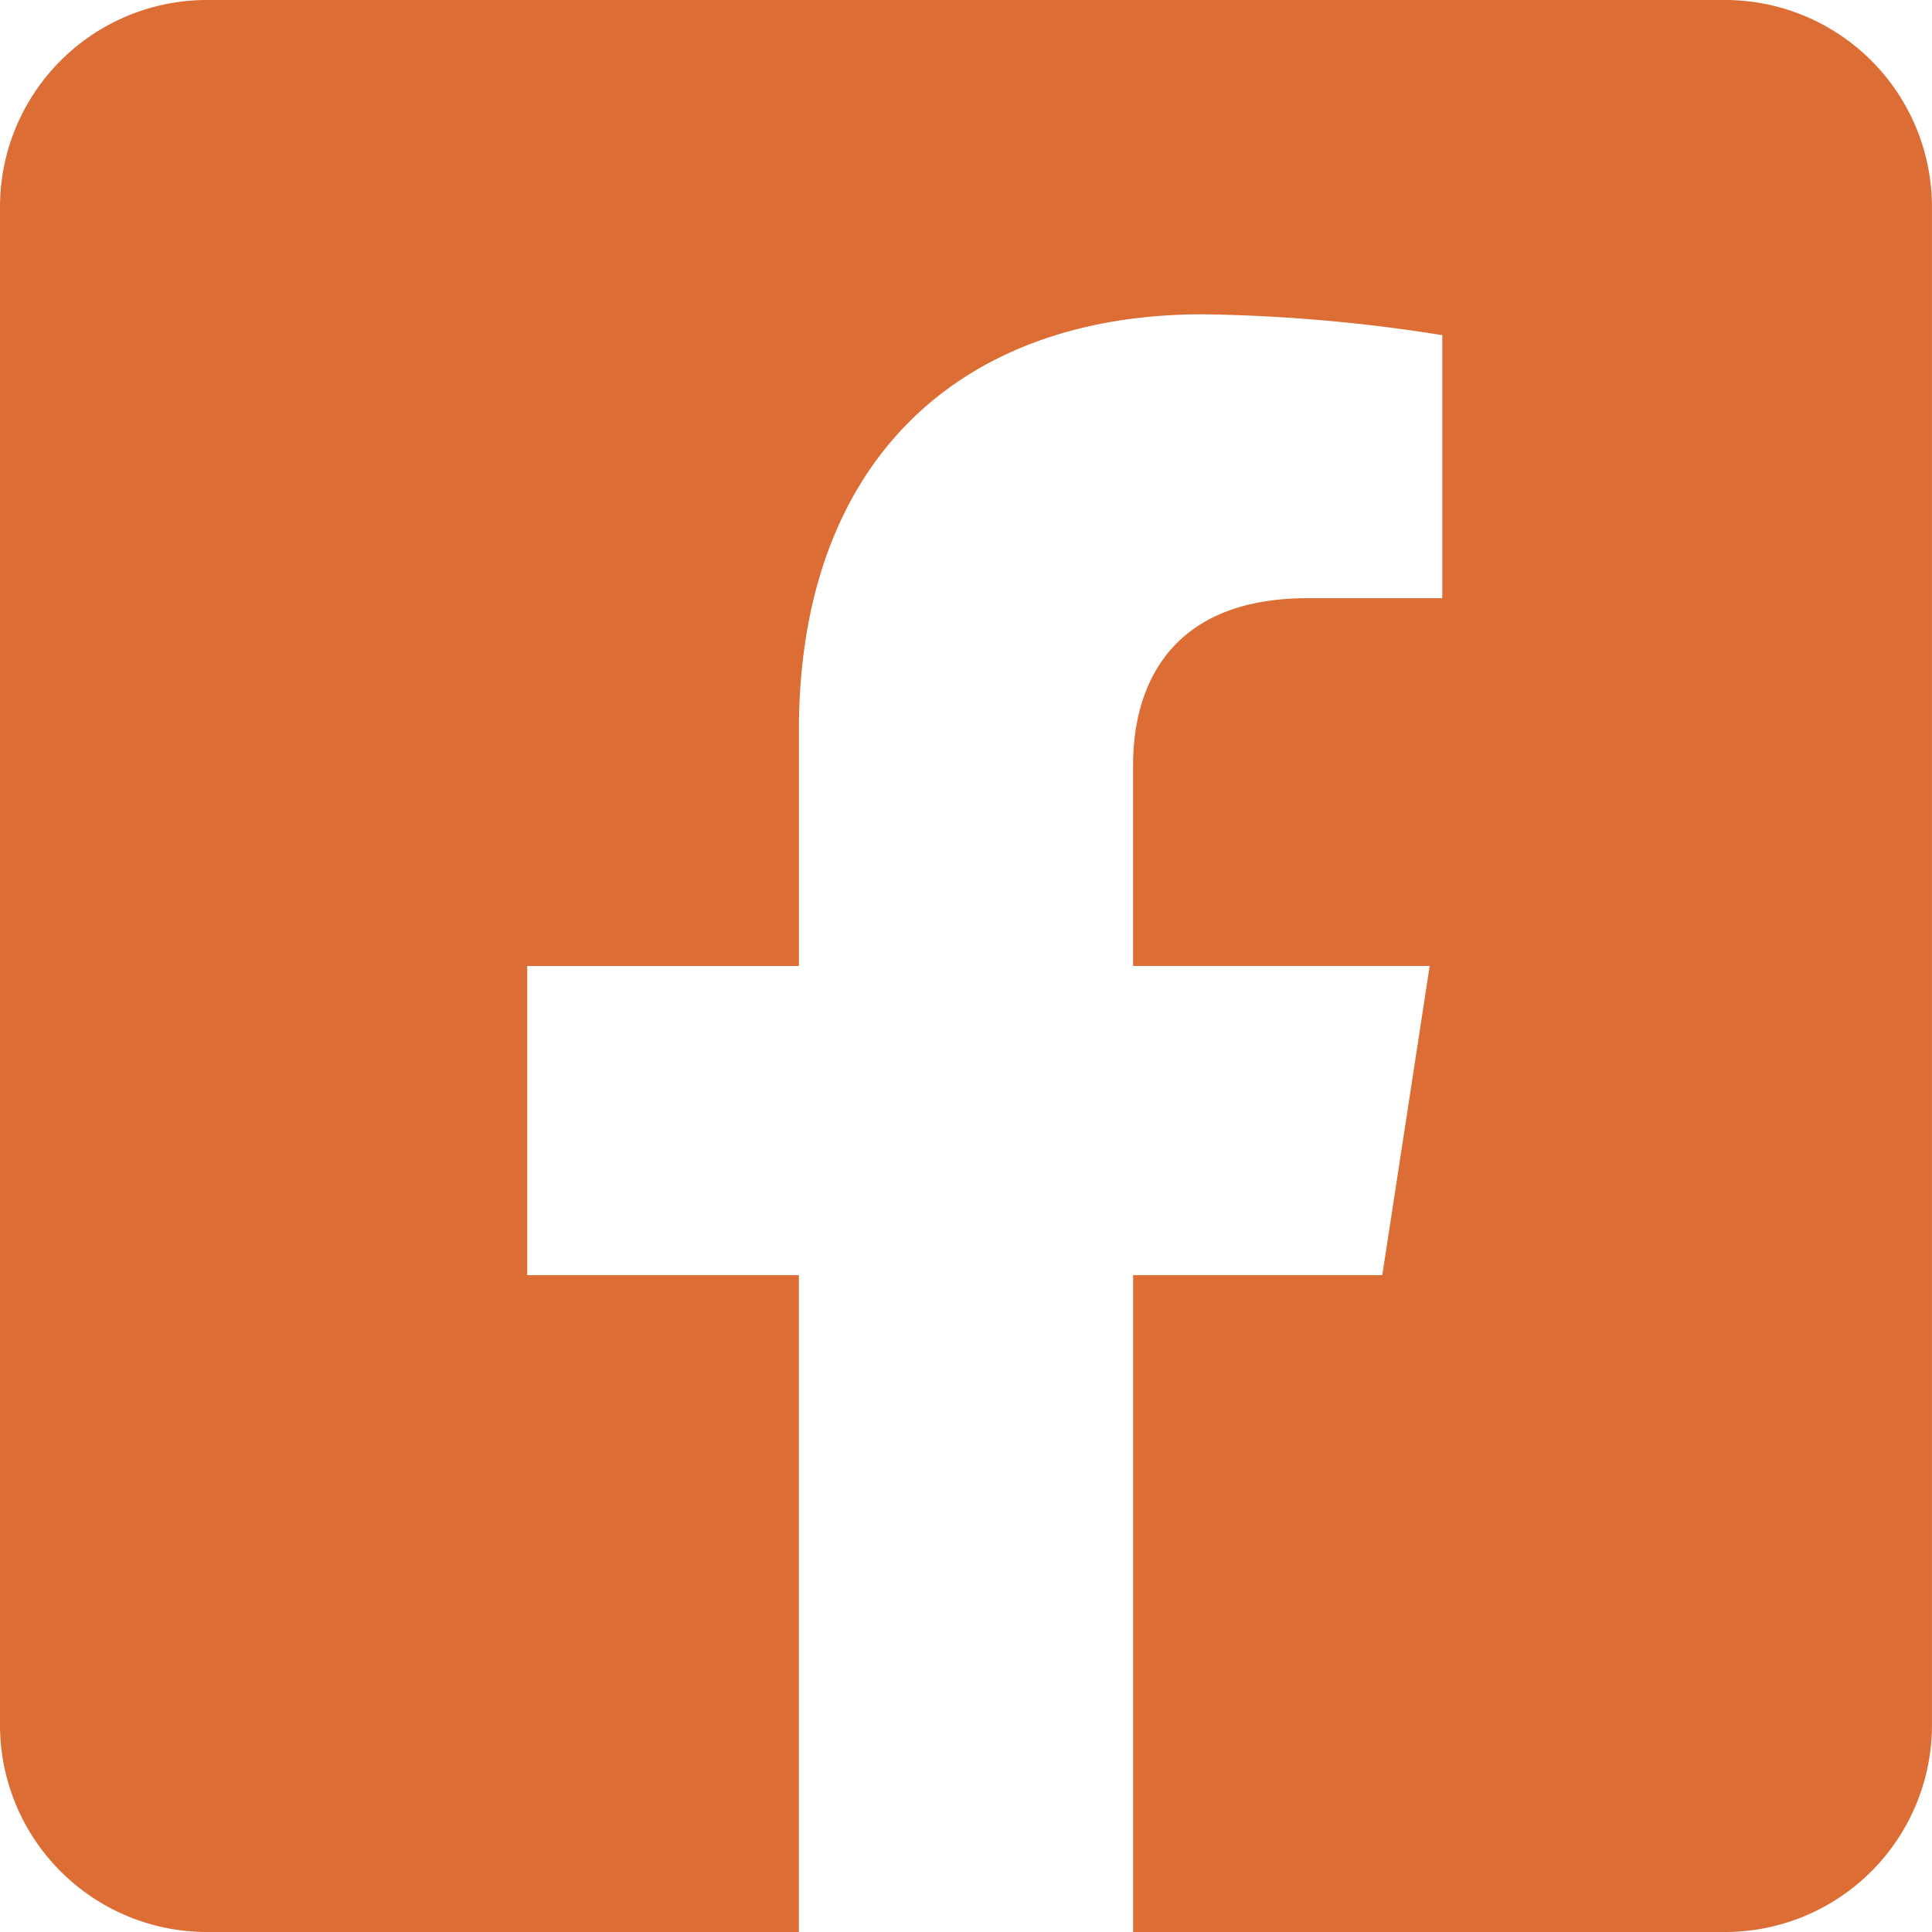 <?xml version="1.0" encoding="UTF-8"?>
<svg xmlns="http://www.w3.org/2000/svg" width="50.75" height="50.75" viewBox="0 0 50.75 50.75">
  <path d="M45.312,2.25H5.437A5.437,5.437,0,0,0,0,7.688V47.563A5.437,5.437,0,0,0,5.437,53H20.985V35.746H13.849V27.625h7.137v-6.19c0-7.04,4.191-10.929,10.611-10.929a43.235,43.235,0,0,1,6.289.548v6.91H34.343c-3.49,0-4.579,2.166-4.579,4.387v5.273h7.791L36.31,35.746H29.765V53H45.312a5.437,5.437,0,0,0,5.437-5.437V7.688A5.438,5.438,0,0,0,45.312,2.25Z" transform="translate(0 -2.25)" fill="#db6d35"></path>
</svg>
